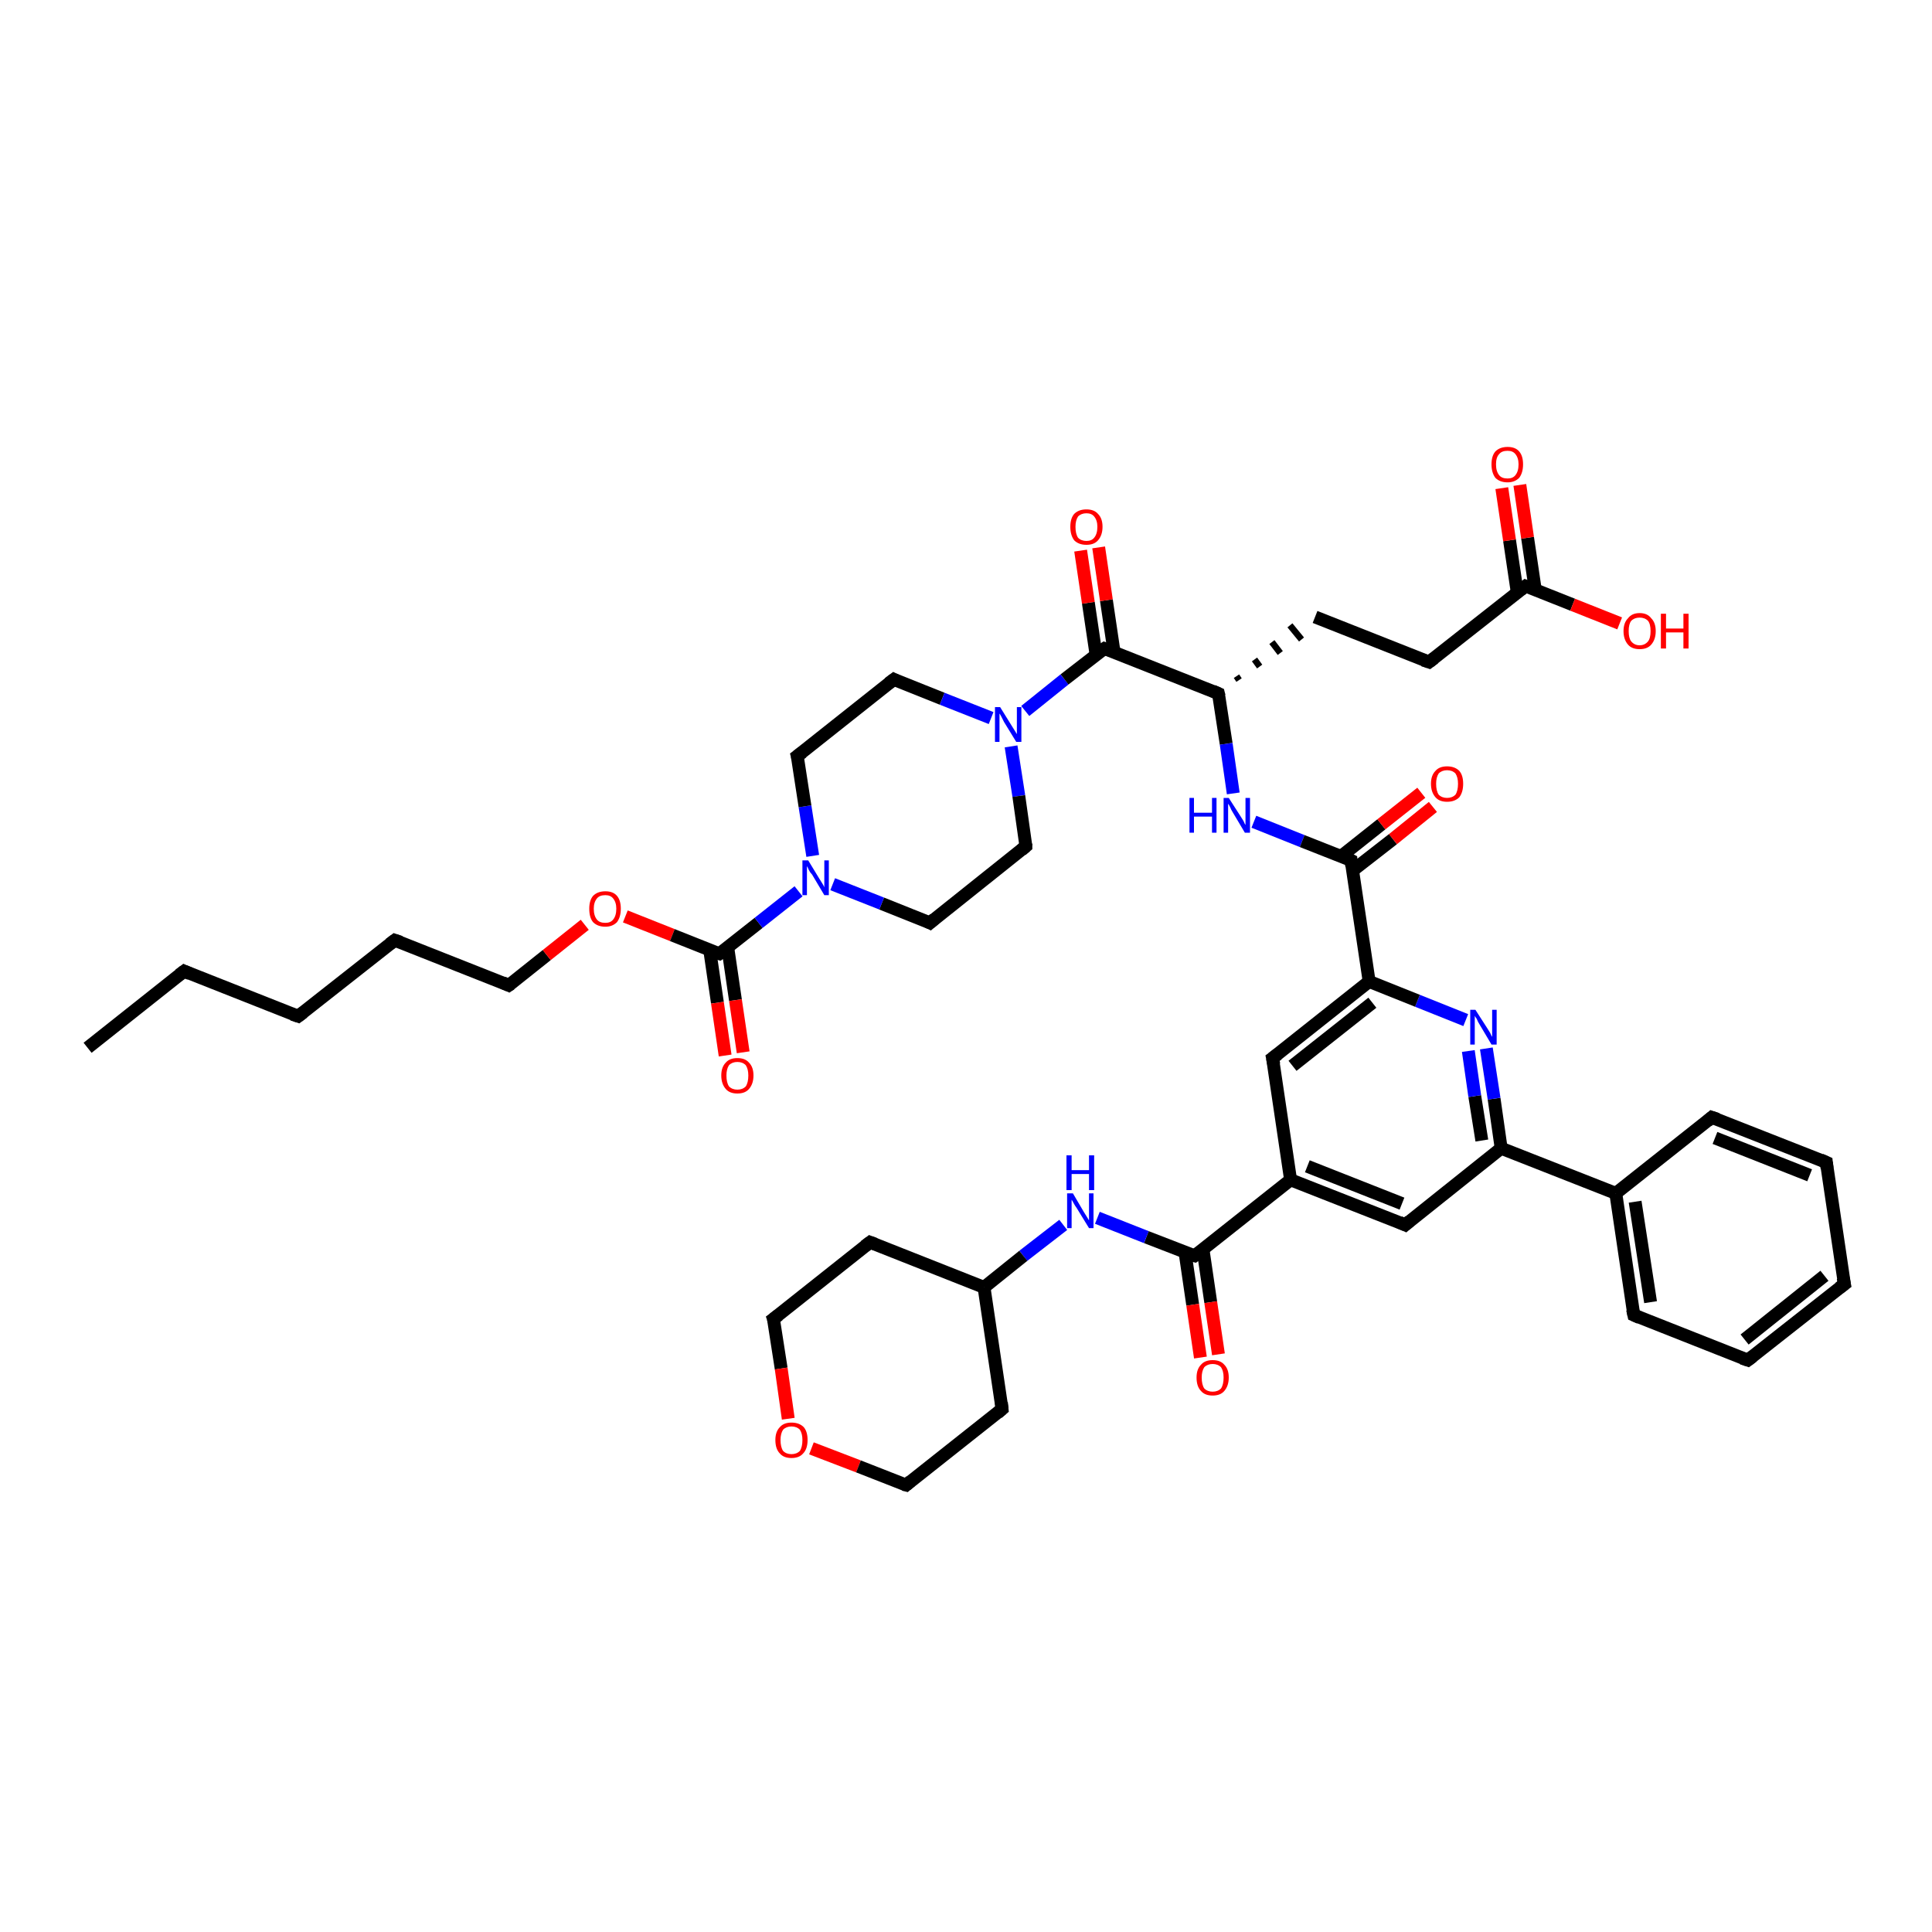 <?xml version='1.0' encoding='iso-8859-1'?>
<svg version='1.1' baseProfile='full'
              xmlns='http://www.w3.org/2000/svg'
                      xmlns:rdkit='http://www.rdkit.org/xml'
                      xmlns:xlink='http://www.w3.org/1999/xlink'
                  xml:space='preserve'
width='300px' height='300px' viewBox='0 0 300 300'>
<!-- END OF HEADER -->
<rect style='opacity:1.0;fill:#FFFFFF;stroke:none' width='300.0' height='300.0' x='0.0' y='0.0'> </rect>
<path class='bond-0 atom-0 atom-1' d='M 13.6,162.7 L 28.6,150.8' style='fill:none;fill-rule:evenodd;stroke:#000000;stroke-width:2.0px;stroke-linecap:butt;stroke-linejoin:miter;stroke-opacity:1' />
<path class='bond-1 atom-1 atom-2' d='M 28.6,150.8 L 46.3,157.8' style='fill:none;fill-rule:evenodd;stroke:#000000;stroke-width:2.0px;stroke-linecap:butt;stroke-linejoin:miter;stroke-opacity:1' />
<path class='bond-2 atom-2 atom-3' d='M 46.3,157.8 L 61.3,146.0' style='fill:none;fill-rule:evenodd;stroke:#000000;stroke-width:2.0px;stroke-linecap:butt;stroke-linejoin:miter;stroke-opacity:1' />
<path class='bond-3 atom-3 atom-4' d='M 61.3,146.0 L 79.0,153.0' style='fill:none;fill-rule:evenodd;stroke:#000000;stroke-width:2.0px;stroke-linecap:butt;stroke-linejoin:miter;stroke-opacity:1' />
<path class='bond-4 atom-4 atom-5' d='M 79.0,153.0 L 84.9,148.3' style='fill:none;fill-rule:evenodd;stroke:#000000;stroke-width:2.0px;stroke-linecap:butt;stroke-linejoin:miter;stroke-opacity:1' />
<path class='bond-4 atom-4 atom-5' d='M 84.9,148.3 L 90.8,143.6' style='fill:none;fill-rule:evenodd;stroke:#FF0000;stroke-width:2.0px;stroke-linecap:butt;stroke-linejoin:miter;stroke-opacity:1' />
<path class='bond-5 atom-5 atom-6' d='M 97.1,142.3 L 104.4,145.2' style='fill:none;fill-rule:evenodd;stroke:#FF0000;stroke-width:2.0px;stroke-linecap:butt;stroke-linejoin:miter;stroke-opacity:1' />
<path class='bond-5 atom-5 atom-6' d='M 104.4,145.2 L 111.7,148.1' style='fill:none;fill-rule:evenodd;stroke:#000000;stroke-width:2.0px;stroke-linecap:butt;stroke-linejoin:miter;stroke-opacity:1' />
<path class='bond-6 atom-6 atom-7' d='M 110.2,147.5 L 111.4,155.7' style='fill:none;fill-rule:evenodd;stroke:#000000;stroke-width:2.0px;stroke-linecap:butt;stroke-linejoin:miter;stroke-opacity:1' />
<path class='bond-6 atom-6 atom-7' d='M 111.4,155.7 L 112.6,163.9' style='fill:none;fill-rule:evenodd;stroke:#FF0000;stroke-width:2.0px;stroke-linecap:butt;stroke-linejoin:miter;stroke-opacity:1' />
<path class='bond-6 atom-6 atom-7' d='M 113.0,147.1 L 114.2,155.3' style='fill:none;fill-rule:evenodd;stroke:#000000;stroke-width:2.0px;stroke-linecap:butt;stroke-linejoin:miter;stroke-opacity:1' />
<path class='bond-6 atom-6 atom-7' d='M 114.2,155.3 L 115.4,163.4' style='fill:none;fill-rule:evenodd;stroke:#FF0000;stroke-width:2.0px;stroke-linecap:butt;stroke-linejoin:miter;stroke-opacity:1' />
<path class='bond-7 atom-6 atom-8' d='M 111.7,148.1 L 117.8,143.3' style='fill:none;fill-rule:evenodd;stroke:#000000;stroke-width:2.0px;stroke-linecap:butt;stroke-linejoin:miter;stroke-opacity:1' />
<path class='bond-7 atom-6 atom-8' d='M 117.8,143.3 L 124.0,138.4' style='fill:none;fill-rule:evenodd;stroke:#0000FF;stroke-width:2.0px;stroke-linecap:butt;stroke-linejoin:miter;stroke-opacity:1' />
<path class='bond-8 atom-8 atom-9' d='M 126.2,132.9 L 125.0,125.2' style='fill:none;fill-rule:evenodd;stroke:#0000FF;stroke-width:2.0px;stroke-linecap:butt;stroke-linejoin:miter;stroke-opacity:1' />
<path class='bond-8 atom-8 atom-9' d='M 125.0,125.2 L 123.8,117.4' style='fill:none;fill-rule:evenodd;stroke:#000000;stroke-width:2.0px;stroke-linecap:butt;stroke-linejoin:miter;stroke-opacity:1' />
<path class='bond-9 atom-9 atom-10' d='M 123.8,117.4 L 138.8,105.5' style='fill:none;fill-rule:evenodd;stroke:#000000;stroke-width:2.0px;stroke-linecap:butt;stroke-linejoin:miter;stroke-opacity:1' />
<path class='bond-10 atom-10 atom-11' d='M 138.8,105.5 L 146.3,108.5' style='fill:none;fill-rule:evenodd;stroke:#000000;stroke-width:2.0px;stroke-linecap:butt;stroke-linejoin:miter;stroke-opacity:1' />
<path class='bond-10 atom-10 atom-11' d='M 146.3,108.5 L 153.9,111.5' style='fill:none;fill-rule:evenodd;stroke:#0000FF;stroke-width:2.0px;stroke-linecap:butt;stroke-linejoin:miter;stroke-opacity:1' />
<path class='bond-11 atom-11 atom-12' d='M 157.0,115.9 L 158.2,123.6' style='fill:none;fill-rule:evenodd;stroke:#0000FF;stroke-width:2.0px;stroke-linecap:butt;stroke-linejoin:miter;stroke-opacity:1' />
<path class='bond-11 atom-11 atom-12' d='M 158.2,123.6 L 159.3,131.4' style='fill:none;fill-rule:evenodd;stroke:#000000;stroke-width:2.0px;stroke-linecap:butt;stroke-linejoin:miter;stroke-opacity:1' />
<path class='bond-12 atom-12 atom-13' d='M 159.3,131.4 L 144.4,143.3' style='fill:none;fill-rule:evenodd;stroke:#000000;stroke-width:2.0px;stroke-linecap:butt;stroke-linejoin:miter;stroke-opacity:1' />
<path class='bond-13 atom-11 atom-14' d='M 159.2,110.4 L 165.3,105.5' style='fill:none;fill-rule:evenodd;stroke:#0000FF;stroke-width:2.0px;stroke-linecap:butt;stroke-linejoin:miter;stroke-opacity:1' />
<path class='bond-13 atom-11 atom-14' d='M 165.3,105.5 L 171.5,100.7' style='fill:none;fill-rule:evenodd;stroke:#000000;stroke-width:2.0px;stroke-linecap:butt;stroke-linejoin:miter;stroke-opacity:1' />
<path class='bond-14 atom-14 atom-15' d='M 173.0,101.3 L 171.8,93.2' style='fill:none;fill-rule:evenodd;stroke:#000000;stroke-width:2.0px;stroke-linecap:butt;stroke-linejoin:miter;stroke-opacity:1' />
<path class='bond-14 atom-14 atom-15' d='M 171.8,93.2 L 170.6,85.0' style='fill:none;fill-rule:evenodd;stroke:#FF0000;stroke-width:2.0px;stroke-linecap:butt;stroke-linejoin:miter;stroke-opacity:1' />
<path class='bond-14 atom-14 atom-15' d='M 170.2,101.7 L 169.0,93.6' style='fill:none;fill-rule:evenodd;stroke:#000000;stroke-width:2.0px;stroke-linecap:butt;stroke-linejoin:miter;stroke-opacity:1' />
<path class='bond-14 atom-14 atom-15' d='M 169.0,93.6 L 167.8,85.5' style='fill:none;fill-rule:evenodd;stroke:#FF0000;stroke-width:2.0px;stroke-linecap:butt;stroke-linejoin:miter;stroke-opacity:1' />
<path class='bond-15 atom-14 atom-16' d='M 171.5,100.7 L 189.2,107.7' style='fill:none;fill-rule:evenodd;stroke:#000000;stroke-width:2.0px;stroke-linecap:butt;stroke-linejoin:miter;stroke-opacity:1' />
<path class='bond-16 atom-16 atom-17' d='M 192.4,105.6 L 192.0,105.0' style='fill:none;fill-rule:evenodd;stroke:#000000;stroke-width:1.0px;stroke-linecap:butt;stroke-linejoin:miter;stroke-opacity:1' />
<path class='bond-16 atom-16 atom-17' d='M 195.6,103.5 L 194.8,102.4' style='fill:none;fill-rule:evenodd;stroke:#000000;stroke-width:1.0px;stroke-linecap:butt;stroke-linejoin:miter;stroke-opacity:1' />
<path class='bond-16 atom-16 atom-17' d='M 198.8,101.4 L 197.5,99.7' style='fill:none;fill-rule:evenodd;stroke:#000000;stroke-width:1.0px;stroke-linecap:butt;stroke-linejoin:miter;stroke-opacity:1' />
<path class='bond-16 atom-16 atom-17' d='M 202.1,99.3 L 200.3,97.1' style='fill:none;fill-rule:evenodd;stroke:#000000;stroke-width:1.0px;stroke-linecap:butt;stroke-linejoin:miter;stroke-opacity:1' />
<path class='bond-17 atom-17 atom-18' d='M 204.2,95.8 L 221.9,102.8' style='fill:none;fill-rule:evenodd;stroke:#000000;stroke-width:2.0px;stroke-linecap:butt;stroke-linejoin:miter;stroke-opacity:1' />
<path class='bond-18 atom-18 atom-19' d='M 221.9,102.8 L 236.9,91.0' style='fill:none;fill-rule:evenodd;stroke:#000000;stroke-width:2.0px;stroke-linecap:butt;stroke-linejoin:miter;stroke-opacity:1' />
<path class='bond-19 atom-19 atom-20' d='M 236.9,91.0 L 244.2,93.9' style='fill:none;fill-rule:evenodd;stroke:#000000;stroke-width:2.0px;stroke-linecap:butt;stroke-linejoin:miter;stroke-opacity:1' />
<path class='bond-19 atom-19 atom-20' d='M 244.2,93.9 L 251.5,96.8' style='fill:none;fill-rule:evenodd;stroke:#FF0000;stroke-width:2.0px;stroke-linecap:butt;stroke-linejoin:miter;stroke-opacity:1' />
<path class='bond-20 atom-19 atom-21' d='M 238.4,91.6 L 237.2,83.5' style='fill:none;fill-rule:evenodd;stroke:#000000;stroke-width:2.0px;stroke-linecap:butt;stroke-linejoin:miter;stroke-opacity:1' />
<path class='bond-20 atom-19 atom-21' d='M 237.2,83.5 L 236.0,75.3' style='fill:none;fill-rule:evenodd;stroke:#FF0000;stroke-width:2.0px;stroke-linecap:butt;stroke-linejoin:miter;stroke-opacity:1' />
<path class='bond-20 atom-19 atom-21' d='M 235.6,92.0 L 234.4,83.9' style='fill:none;fill-rule:evenodd;stroke:#000000;stroke-width:2.0px;stroke-linecap:butt;stroke-linejoin:miter;stroke-opacity:1' />
<path class='bond-20 atom-19 atom-21' d='M 234.4,83.9 L 233.2,75.8' style='fill:none;fill-rule:evenodd;stroke:#FF0000;stroke-width:2.0px;stroke-linecap:butt;stroke-linejoin:miter;stroke-opacity:1' />
<path class='bond-21 atom-16 atom-22' d='M 189.2,107.7 L 190.4,115.5' style='fill:none;fill-rule:evenodd;stroke:#000000;stroke-width:2.0px;stroke-linecap:butt;stroke-linejoin:miter;stroke-opacity:1' />
<path class='bond-21 atom-16 atom-22' d='M 190.4,115.5 L 191.5,123.2' style='fill:none;fill-rule:evenodd;stroke:#0000FF;stroke-width:2.0px;stroke-linecap:butt;stroke-linejoin:miter;stroke-opacity:1' />
<path class='bond-22 atom-22 atom-23' d='M 194.7,127.6 L 202.2,130.6' style='fill:none;fill-rule:evenodd;stroke:#0000FF;stroke-width:2.0px;stroke-linecap:butt;stroke-linejoin:miter;stroke-opacity:1' />
<path class='bond-22 atom-22 atom-23' d='M 202.2,130.6 L 209.8,133.6' style='fill:none;fill-rule:evenodd;stroke:#000000;stroke-width:2.0px;stroke-linecap:butt;stroke-linejoin:miter;stroke-opacity:1' />
<path class='bond-23 atom-23 atom-24' d='M 210.0,135.2 L 216.3,130.3' style='fill:none;fill-rule:evenodd;stroke:#000000;stroke-width:2.0px;stroke-linecap:butt;stroke-linejoin:miter;stroke-opacity:1' />
<path class='bond-23 atom-23 atom-24' d='M 216.3,130.3 L 222.5,125.3' style='fill:none;fill-rule:evenodd;stroke:#FF0000;stroke-width:2.0px;stroke-linecap:butt;stroke-linejoin:miter;stroke-opacity:1' />
<path class='bond-23 atom-23 atom-24' d='M 208.2,133.0 L 214.5,128.0' style='fill:none;fill-rule:evenodd;stroke:#000000;stroke-width:2.0px;stroke-linecap:butt;stroke-linejoin:miter;stroke-opacity:1' />
<path class='bond-23 atom-23 atom-24' d='M 214.5,128.0 L 220.7,123.1' style='fill:none;fill-rule:evenodd;stroke:#FF0000;stroke-width:2.0px;stroke-linecap:butt;stroke-linejoin:miter;stroke-opacity:1' />
<path class='bond-24 atom-23 atom-25' d='M 209.8,133.6 L 212.6,152.4' style='fill:none;fill-rule:evenodd;stroke:#000000;stroke-width:2.0px;stroke-linecap:butt;stroke-linejoin:miter;stroke-opacity:1' />
<path class='bond-25 atom-25 atom-26' d='M 212.6,152.4 L 197.6,164.3' style='fill:none;fill-rule:evenodd;stroke:#000000;stroke-width:2.0px;stroke-linecap:butt;stroke-linejoin:miter;stroke-opacity:1' />
<path class='bond-25 atom-25 atom-26' d='M 213.1,155.7 L 200.7,165.5' style='fill:none;fill-rule:evenodd;stroke:#000000;stroke-width:2.0px;stroke-linecap:butt;stroke-linejoin:miter;stroke-opacity:1' />
<path class='bond-26 atom-26 atom-27' d='M 197.6,164.3 L 200.4,183.2' style='fill:none;fill-rule:evenodd;stroke:#000000;stroke-width:2.0px;stroke-linecap:butt;stroke-linejoin:miter;stroke-opacity:1' />
<path class='bond-27 atom-27 atom-28' d='M 200.4,183.2 L 218.2,190.2' style='fill:none;fill-rule:evenodd;stroke:#000000;stroke-width:2.0px;stroke-linecap:butt;stroke-linejoin:miter;stroke-opacity:1' />
<path class='bond-27 atom-27 atom-28' d='M 203.0,181.1 L 217.7,186.9' style='fill:none;fill-rule:evenodd;stroke:#000000;stroke-width:2.0px;stroke-linecap:butt;stroke-linejoin:miter;stroke-opacity:1' />
<path class='bond-28 atom-28 atom-29' d='M 218.2,190.2 L 233.1,178.3' style='fill:none;fill-rule:evenodd;stroke:#000000;stroke-width:2.0px;stroke-linecap:butt;stroke-linejoin:miter;stroke-opacity:1' />
<path class='bond-29 atom-29 atom-30' d='M 233.1,178.3 L 232.0,170.6' style='fill:none;fill-rule:evenodd;stroke:#000000;stroke-width:2.0px;stroke-linecap:butt;stroke-linejoin:miter;stroke-opacity:1' />
<path class='bond-29 atom-29 atom-30' d='M 232.0,170.6 L 230.8,162.8' style='fill:none;fill-rule:evenodd;stroke:#0000FF;stroke-width:2.0px;stroke-linecap:butt;stroke-linejoin:miter;stroke-opacity:1' />
<path class='bond-29 atom-29 atom-30' d='M 230.1,177.1 L 229.0,170.2' style='fill:none;fill-rule:evenodd;stroke:#000000;stroke-width:2.0px;stroke-linecap:butt;stroke-linejoin:miter;stroke-opacity:1' />
<path class='bond-29 atom-29 atom-30' d='M 229.0,170.2 L 228.0,163.2' style='fill:none;fill-rule:evenodd;stroke:#0000FF;stroke-width:2.0px;stroke-linecap:butt;stroke-linejoin:miter;stroke-opacity:1' />
<path class='bond-30 atom-29 atom-31' d='M 233.1,178.3 L 250.9,185.3' style='fill:none;fill-rule:evenodd;stroke:#000000;stroke-width:2.0px;stroke-linecap:butt;stroke-linejoin:miter;stroke-opacity:1' />
<path class='bond-31 atom-31 atom-32' d='M 250.9,185.3 L 253.7,204.2' style='fill:none;fill-rule:evenodd;stroke:#000000;stroke-width:2.0px;stroke-linecap:butt;stroke-linejoin:miter;stroke-opacity:1' />
<path class='bond-31 atom-31 atom-32' d='M 253.9,186.6 L 256.3,202.2' style='fill:none;fill-rule:evenodd;stroke:#000000;stroke-width:2.0px;stroke-linecap:butt;stroke-linejoin:miter;stroke-opacity:1' />
<path class='bond-32 atom-32 atom-33' d='M 253.7,204.2 L 271.4,211.2' style='fill:none;fill-rule:evenodd;stroke:#000000;stroke-width:2.0px;stroke-linecap:butt;stroke-linejoin:miter;stroke-opacity:1' />
<path class='bond-33 atom-33 atom-34' d='M 271.4,211.2 L 286.4,199.4' style='fill:none;fill-rule:evenodd;stroke:#000000;stroke-width:2.0px;stroke-linecap:butt;stroke-linejoin:miter;stroke-opacity:1' />
<path class='bond-33 atom-33 atom-34' d='M 270.9,208.0 L 283.3,198.1' style='fill:none;fill-rule:evenodd;stroke:#000000;stroke-width:2.0px;stroke-linecap:butt;stroke-linejoin:miter;stroke-opacity:1' />
<path class='bond-34 atom-34 atom-35' d='M 286.4,199.4 L 283.6,180.5' style='fill:none;fill-rule:evenodd;stroke:#000000;stroke-width:2.0px;stroke-linecap:butt;stroke-linejoin:miter;stroke-opacity:1' />
<path class='bond-35 atom-35 atom-36' d='M 283.6,180.5 L 265.8,173.5' style='fill:none;fill-rule:evenodd;stroke:#000000;stroke-width:2.0px;stroke-linecap:butt;stroke-linejoin:miter;stroke-opacity:1' />
<path class='bond-35 atom-35 atom-36' d='M 281.0,182.5 L 266.3,176.7' style='fill:none;fill-rule:evenodd;stroke:#000000;stroke-width:2.0px;stroke-linecap:butt;stroke-linejoin:miter;stroke-opacity:1' />
<path class='bond-36 atom-27 atom-37' d='M 200.4,183.2 L 185.5,195.0' style='fill:none;fill-rule:evenodd;stroke:#000000;stroke-width:2.0px;stroke-linecap:butt;stroke-linejoin:miter;stroke-opacity:1' />
<path class='bond-37 atom-37 atom-38' d='M 184.0,194.4 L 185.2,202.6' style='fill:none;fill-rule:evenodd;stroke:#000000;stroke-width:2.0px;stroke-linecap:butt;stroke-linejoin:miter;stroke-opacity:1' />
<path class='bond-37 atom-37 atom-38' d='M 185.2,202.6 L 186.4,210.8' style='fill:none;fill-rule:evenodd;stroke:#FF0000;stroke-width:2.0px;stroke-linecap:butt;stroke-linejoin:miter;stroke-opacity:1' />
<path class='bond-37 atom-37 atom-38' d='M 186.8,194.0 L 188.0,202.2' style='fill:none;fill-rule:evenodd;stroke:#000000;stroke-width:2.0px;stroke-linecap:butt;stroke-linejoin:miter;stroke-opacity:1' />
<path class='bond-37 atom-37 atom-38' d='M 188.0,202.2 L 189.2,210.3' style='fill:none;fill-rule:evenodd;stroke:#FF0000;stroke-width:2.0px;stroke-linecap:butt;stroke-linejoin:miter;stroke-opacity:1' />
<path class='bond-38 atom-37 atom-39' d='M 185.5,195.0 L 178.0,192.1' style='fill:none;fill-rule:evenodd;stroke:#000000;stroke-width:2.0px;stroke-linecap:butt;stroke-linejoin:miter;stroke-opacity:1' />
<path class='bond-38 atom-37 atom-39' d='M 178.0,192.1 L 170.4,189.1' style='fill:none;fill-rule:evenodd;stroke:#0000FF;stroke-width:2.0px;stroke-linecap:butt;stroke-linejoin:miter;stroke-opacity:1' />
<path class='bond-39 atom-39 atom-40' d='M 165.1,190.2 L 158.9,195.0' style='fill:none;fill-rule:evenodd;stroke:#0000FF;stroke-width:2.0px;stroke-linecap:butt;stroke-linejoin:miter;stroke-opacity:1' />
<path class='bond-39 atom-39 atom-40' d='M 158.9,195.0 L 152.8,199.9' style='fill:none;fill-rule:evenodd;stroke:#000000;stroke-width:2.0px;stroke-linecap:butt;stroke-linejoin:miter;stroke-opacity:1' />
<path class='bond-40 atom-40 atom-41' d='M 152.8,199.9 L 135.1,192.9' style='fill:none;fill-rule:evenodd;stroke:#000000;stroke-width:2.0px;stroke-linecap:butt;stroke-linejoin:miter;stroke-opacity:1' />
<path class='bond-41 atom-41 atom-42' d='M 135.1,192.9 L 120.1,204.8' style='fill:none;fill-rule:evenodd;stroke:#000000;stroke-width:2.0px;stroke-linecap:butt;stroke-linejoin:miter;stroke-opacity:1' />
<path class='bond-42 atom-42 atom-43' d='M 120.1,204.8 L 121.3,212.5' style='fill:none;fill-rule:evenodd;stroke:#000000;stroke-width:2.0px;stroke-linecap:butt;stroke-linejoin:miter;stroke-opacity:1' />
<path class='bond-42 atom-42 atom-43' d='M 121.3,212.5 L 122.4,220.3' style='fill:none;fill-rule:evenodd;stroke:#FF0000;stroke-width:2.0px;stroke-linecap:butt;stroke-linejoin:miter;stroke-opacity:1' />
<path class='bond-43 atom-43 atom-44' d='M 126.0,224.9 L 133.3,227.7' style='fill:none;fill-rule:evenodd;stroke:#FF0000;stroke-width:2.0px;stroke-linecap:butt;stroke-linejoin:miter;stroke-opacity:1' />
<path class='bond-43 atom-43 atom-44' d='M 133.3,227.7 L 140.7,230.6' style='fill:none;fill-rule:evenodd;stroke:#000000;stroke-width:2.0px;stroke-linecap:butt;stroke-linejoin:miter;stroke-opacity:1' />
<path class='bond-44 atom-44 atom-45' d='M 140.7,230.6 L 155.6,218.8' style='fill:none;fill-rule:evenodd;stroke:#000000;stroke-width:2.0px;stroke-linecap:butt;stroke-linejoin:miter;stroke-opacity:1' />
<path class='bond-45 atom-13 atom-8' d='M 144.4,143.3 L 136.9,140.3' style='fill:none;fill-rule:evenodd;stroke:#000000;stroke-width:2.0px;stroke-linecap:butt;stroke-linejoin:miter;stroke-opacity:1' />
<path class='bond-45 atom-13 atom-8' d='M 136.9,140.3 L 129.3,137.3' style='fill:none;fill-rule:evenodd;stroke:#0000FF;stroke-width:2.0px;stroke-linecap:butt;stroke-linejoin:miter;stroke-opacity:1' />
<path class='bond-46 atom-30 atom-25' d='M 227.6,158.4 L 220.1,155.4' style='fill:none;fill-rule:evenodd;stroke:#0000FF;stroke-width:2.0px;stroke-linecap:butt;stroke-linejoin:miter;stroke-opacity:1' />
<path class='bond-46 atom-30 atom-25' d='M 220.1,155.4 L 212.6,152.4' style='fill:none;fill-rule:evenodd;stroke:#000000;stroke-width:2.0px;stroke-linecap:butt;stroke-linejoin:miter;stroke-opacity:1' />
<path class='bond-47 atom-36 atom-31' d='M 265.8,173.5 L 250.9,185.3' style='fill:none;fill-rule:evenodd;stroke:#000000;stroke-width:2.0px;stroke-linecap:butt;stroke-linejoin:miter;stroke-opacity:1' />
<path class='bond-48 atom-45 atom-40' d='M 155.6,218.8 L 152.8,199.9' style='fill:none;fill-rule:evenodd;stroke:#000000;stroke-width:2.0px;stroke-linecap:butt;stroke-linejoin:miter;stroke-opacity:1' />
<path d='M 27.8,151.4 L 28.6,150.8 L 29.5,151.2' style='fill:none;stroke:#000000;stroke-width:2.0px;stroke-linecap:butt;stroke-linejoin:miter;stroke-opacity:1;' />
<path d='M 45.4,157.5 L 46.3,157.8 L 47.1,157.2' style='fill:none;stroke:#000000;stroke-width:2.0px;stroke-linecap:butt;stroke-linejoin:miter;stroke-opacity:1;' />
<path d='M 60.5,146.6 L 61.3,146.0 L 62.2,146.3' style='fill:none;stroke:#000000;stroke-width:2.0px;stroke-linecap:butt;stroke-linejoin:miter;stroke-opacity:1;' />
<path d='M 78.1,152.6 L 79.0,153.0 L 79.3,152.8' style='fill:none;stroke:#000000;stroke-width:2.0px;stroke-linecap:butt;stroke-linejoin:miter;stroke-opacity:1;' />
<path d='M 111.3,148.0 L 111.7,148.1 L 112.0,147.9' style='fill:none;stroke:#000000;stroke-width:2.0px;stroke-linecap:butt;stroke-linejoin:miter;stroke-opacity:1;' />
<path d='M 123.9,117.8 L 123.8,117.4 L 124.6,116.8' style='fill:none;stroke:#000000;stroke-width:2.0px;stroke-linecap:butt;stroke-linejoin:miter;stroke-opacity:1;' />
<path d='M 138.0,106.1 L 138.8,105.5 L 139.2,105.7' style='fill:none;stroke:#000000;stroke-width:2.0px;stroke-linecap:butt;stroke-linejoin:miter;stroke-opacity:1;' />
<path d='M 159.3,131.0 L 159.3,131.4 L 158.6,132.0' style='fill:none;stroke:#000000;stroke-width:2.0px;stroke-linecap:butt;stroke-linejoin:miter;stroke-opacity:1;' />
<path d='M 145.1,142.7 L 144.4,143.3 L 144.0,143.1' style='fill:none;stroke:#000000;stroke-width:2.0px;stroke-linecap:butt;stroke-linejoin:miter;stroke-opacity:1;' />
<path d='M 171.2,100.9 L 171.5,100.7 L 172.4,101.0' style='fill:none;stroke:#000000;stroke-width:2.0px;stroke-linecap:butt;stroke-linejoin:miter;stroke-opacity:1;' />
<path d='M 188.3,107.3 L 189.2,107.7 L 189.3,108.1' style='fill:none;stroke:#000000;stroke-width:2.0px;stroke-linecap:butt;stroke-linejoin:miter;stroke-opacity:1;' />
<path d='M 221.0,102.5 L 221.9,102.8 L 222.7,102.2' style='fill:none;stroke:#000000;stroke-width:2.0px;stroke-linecap:butt;stroke-linejoin:miter;stroke-opacity:1;' />
<path d='M 236.1,91.6 L 236.9,91.0 L 237.2,91.1' style='fill:none;stroke:#000000;stroke-width:2.0px;stroke-linecap:butt;stroke-linejoin:miter;stroke-opacity:1;' />
<path d='M 209.4,133.4 L 209.8,133.6 L 209.9,134.5' style='fill:none;stroke:#000000;stroke-width:2.0px;stroke-linecap:butt;stroke-linejoin:miter;stroke-opacity:1;' />
<path d='M 198.4,163.7 L 197.6,164.3 L 197.8,165.3' style='fill:none;stroke:#000000;stroke-width:2.0px;stroke-linecap:butt;stroke-linejoin:miter;stroke-opacity:1;' />
<path d='M 217.3,189.8 L 218.2,190.2 L 218.9,189.6' style='fill:none;stroke:#000000;stroke-width:2.0px;stroke-linecap:butt;stroke-linejoin:miter;stroke-opacity:1;' />
<path d='M 253.5,203.3 L 253.7,204.2 L 254.6,204.6' style='fill:none;stroke:#000000;stroke-width:2.0px;stroke-linecap:butt;stroke-linejoin:miter;stroke-opacity:1;' />
<path d='M 270.5,210.9 L 271.4,211.2 L 272.2,210.6' style='fill:none;stroke:#000000;stroke-width:2.0px;stroke-linecap:butt;stroke-linejoin:miter;stroke-opacity:1;' />
<path d='M 285.6,200.0 L 286.4,199.4 L 286.2,198.4' style='fill:none;stroke:#000000;stroke-width:2.0px;stroke-linecap:butt;stroke-linejoin:miter;stroke-opacity:1;' />
<path d='M 283.7,181.4 L 283.6,180.5 L 282.7,180.1' style='fill:none;stroke:#000000;stroke-width:2.0px;stroke-linecap:butt;stroke-linejoin:miter;stroke-opacity:1;' />
<path d='M 266.7,173.8 L 265.8,173.5 L 265.1,174.1' style='fill:none;stroke:#000000;stroke-width:2.0px;stroke-linecap:butt;stroke-linejoin:miter;stroke-opacity:1;' />
<path d='M 186.2,194.5 L 185.5,195.0 L 185.1,194.9' style='fill:none;stroke:#000000;stroke-width:2.0px;stroke-linecap:butt;stroke-linejoin:miter;stroke-opacity:1;' />
<path d='M 135.9,193.2 L 135.1,192.9 L 134.3,193.5' style='fill:none;stroke:#000000;stroke-width:2.0px;stroke-linecap:butt;stroke-linejoin:miter;stroke-opacity:1;' />
<path d='M 120.9,204.2 L 120.1,204.8 L 120.2,205.1' style='fill:none;stroke:#000000;stroke-width:2.0px;stroke-linecap:butt;stroke-linejoin:miter;stroke-opacity:1;' />
<path d='M 140.3,230.5 L 140.7,230.6 L 141.4,230.0' style='fill:none;stroke:#000000;stroke-width:2.0px;stroke-linecap:butt;stroke-linejoin:miter;stroke-opacity:1;' />
<path d='M 154.9,219.4 L 155.6,218.8 L 155.5,217.8' style='fill:none;stroke:#000000;stroke-width:2.0px;stroke-linecap:butt;stroke-linejoin:miter;stroke-opacity:1;' />
<path class='atom-5' d='M 91.5 141.1
Q 91.5 139.8, 92.1 139.1
Q 92.8 138.4, 94.0 138.4
Q 95.2 138.4, 95.8 139.1
Q 96.4 139.8, 96.4 141.1
Q 96.4 142.4, 95.8 143.2
Q 95.1 143.9, 94.0 143.9
Q 92.8 143.9, 92.1 143.2
Q 91.5 142.5, 91.5 141.1
M 94.0 143.3
Q 94.8 143.3, 95.2 142.8
Q 95.7 142.2, 95.7 141.1
Q 95.7 140.1, 95.2 139.5
Q 94.8 139.0, 94.0 139.0
Q 93.1 139.0, 92.7 139.5
Q 92.2 140.1, 92.2 141.1
Q 92.2 142.2, 92.7 142.8
Q 93.1 143.3, 94.0 143.3
' fill='#FF0000'/>
<path class='atom-7' d='M 112.0 167.0
Q 112.0 165.7, 112.7 165.0
Q 113.3 164.3, 114.5 164.3
Q 115.7 164.3, 116.3 165.0
Q 117.0 165.7, 117.0 167.0
Q 117.0 168.3, 116.3 169.1
Q 115.7 169.8, 114.5 169.8
Q 113.3 169.8, 112.7 169.1
Q 112.0 168.3, 112.0 167.0
M 114.5 169.2
Q 115.3 169.2, 115.8 168.7
Q 116.2 168.1, 116.2 167.0
Q 116.2 166.0, 115.8 165.4
Q 115.3 164.9, 114.5 164.9
Q 113.7 164.9, 113.2 165.4
Q 112.8 166.0, 112.8 167.0
Q 112.8 168.1, 113.2 168.7
Q 113.7 169.2, 114.5 169.2
' fill='#FF0000'/>
<path class='atom-8' d='M 125.5 133.6
L 127.2 136.4
Q 127.4 136.7, 127.7 137.2
Q 128.0 137.7, 128.0 137.8
L 128.0 133.6
L 128.7 133.6
L 128.7 139.0
L 128.0 139.0
L 126.1 135.8
Q 125.8 135.5, 125.6 135.1
Q 125.4 134.6, 125.3 134.5
L 125.3 139.0
L 124.6 139.0
L 124.6 133.6
L 125.5 133.6
' fill='#0000FF'/>
<path class='atom-11' d='M 155.3 109.8
L 157.1 112.7
Q 157.3 113.0, 157.6 113.5
Q 157.9 114.0, 157.9 114.0
L 157.9 109.8
L 158.6 109.8
L 158.6 115.2
L 157.8 115.2
L 155.9 112.1
Q 155.7 111.7, 155.5 111.3
Q 155.3 110.9, 155.2 110.8
L 155.2 115.2
L 154.5 115.2
L 154.5 109.8
L 155.3 109.8
' fill='#0000FF'/>
<path class='atom-15' d='M 166.2 81.8
Q 166.2 80.5, 166.8 79.8
Q 167.5 79.1, 168.7 79.1
Q 169.9 79.1, 170.5 79.8
Q 171.2 80.5, 171.2 81.8
Q 171.2 83.1, 170.5 83.9
Q 169.9 84.6, 168.7 84.6
Q 167.5 84.6, 166.8 83.9
Q 166.2 83.1, 166.2 81.8
M 168.7 84.0
Q 169.5 84.0, 169.9 83.5
Q 170.4 82.9, 170.4 81.8
Q 170.4 80.8, 169.9 80.2
Q 169.5 79.7, 168.7 79.7
Q 167.9 79.7, 167.4 80.2
Q 167.0 80.8, 167.0 81.8
Q 167.0 82.9, 167.4 83.5
Q 167.9 84.0, 168.7 84.0
' fill='#FF0000'/>
<path class='atom-20' d='M 252.1 98.0
Q 252.1 96.7, 252.8 96.0
Q 253.4 95.2, 254.6 95.2
Q 255.8 95.2, 256.4 96.0
Q 257.1 96.7, 257.1 98.0
Q 257.1 99.3, 256.4 100.1
Q 255.8 100.8, 254.6 100.8
Q 253.4 100.8, 252.8 100.1
Q 252.1 99.3, 252.1 98.0
M 254.6 100.2
Q 255.4 100.2, 255.9 99.6
Q 256.3 99.1, 256.3 98.0
Q 256.3 96.9, 255.9 96.4
Q 255.4 95.9, 254.6 95.9
Q 253.8 95.9, 253.3 96.4
Q 252.9 96.9, 252.9 98.0
Q 252.9 99.1, 253.3 99.6
Q 253.8 100.2, 254.6 100.2
' fill='#FF0000'/>
<path class='atom-20' d='M 257.9 95.3
L 258.7 95.3
L 258.7 97.6
L 261.4 97.6
L 261.4 95.3
L 262.2 95.3
L 262.2 100.7
L 261.4 100.7
L 261.4 98.2
L 258.7 98.2
L 258.7 100.7
L 257.9 100.7
L 257.9 95.3
' fill='#FF0000'/>
<path class='atom-21' d='M 231.6 72.1
Q 231.6 70.8, 232.2 70.1
Q 232.9 69.4, 234.1 69.4
Q 235.3 69.4, 235.9 70.1
Q 236.5 70.8, 236.5 72.1
Q 236.5 73.4, 235.9 74.2
Q 235.2 74.9, 234.1 74.9
Q 232.9 74.9, 232.2 74.2
Q 231.6 73.4, 231.6 72.1
M 234.1 74.3
Q 234.9 74.3, 235.3 73.8
Q 235.8 73.2, 235.8 72.1
Q 235.8 71.1, 235.3 70.5
Q 234.9 70.0, 234.1 70.0
Q 233.2 70.0, 232.8 70.5
Q 232.3 71.0, 232.3 72.1
Q 232.3 73.2, 232.8 73.8
Q 233.2 74.3, 234.1 74.3
' fill='#FF0000'/>
<path class='atom-22' d='M 184.7 123.9
L 185.4 123.9
L 185.4 126.2
L 188.2 126.2
L 188.2 123.9
L 188.9 123.9
L 188.9 129.3
L 188.2 129.3
L 188.2 126.8
L 185.4 126.8
L 185.4 129.3
L 184.7 129.3
L 184.7 123.9
' fill='#0000FF'/>
<path class='atom-22' d='M 190.8 123.9
L 192.6 126.7
Q 192.8 127.0, 193.1 127.5
Q 193.3 128.0, 193.4 128.1
L 193.4 123.9
L 194.1 123.9
L 194.1 129.3
L 193.3 129.3
L 191.4 126.1
Q 191.2 125.8, 191.0 125.3
Q 190.8 124.9, 190.7 124.8
L 190.7 129.3
L 190.0 129.3
L 190.0 123.9
L 190.8 123.9
' fill='#0000FF'/>
<path class='atom-24' d='M 222.2 121.7
Q 222.2 120.4, 222.9 119.7
Q 223.5 119.0, 224.7 119.0
Q 225.9 119.0, 226.6 119.7
Q 227.2 120.4, 227.2 121.7
Q 227.2 123.0, 226.6 123.8
Q 225.9 124.5, 224.7 124.5
Q 223.5 124.5, 222.9 123.8
Q 222.2 123.0, 222.2 121.7
M 224.7 123.9
Q 225.5 123.9, 226.0 123.4
Q 226.4 122.8, 226.4 121.7
Q 226.4 120.7, 226.0 120.1
Q 225.5 119.6, 224.7 119.6
Q 223.9 119.6, 223.4 120.1
Q 223.0 120.7, 223.0 121.7
Q 223.0 122.8, 223.4 123.4
Q 223.9 123.9, 224.7 123.9
' fill='#FF0000'/>
<path class='atom-30' d='M 229.1 156.8
L 230.9 159.6
Q 231.1 159.9, 231.4 160.4
Q 231.6 160.9, 231.7 161.0
L 231.7 156.8
L 232.4 156.8
L 232.4 162.2
L 231.6 162.2
L 229.7 159.0
Q 229.5 158.7, 229.3 158.2
Q 229.0 157.8, 229.0 157.7
L 229.0 162.2
L 228.3 162.2
L 228.3 156.8
L 229.1 156.8
' fill='#0000FF'/>
<path class='atom-38' d='M 185.8 213.9
Q 185.8 212.6, 186.5 211.9
Q 187.1 211.2, 188.3 211.2
Q 189.5 211.2, 190.1 211.9
Q 190.8 212.6, 190.8 213.9
Q 190.8 215.2, 190.1 216.0
Q 189.5 216.7, 188.3 216.7
Q 187.1 216.7, 186.5 216.0
Q 185.8 215.3, 185.8 213.9
M 188.3 216.1
Q 189.1 216.1, 189.6 215.6
Q 190.0 215.0, 190.0 213.9
Q 190.0 212.9, 189.6 212.3
Q 189.1 211.8, 188.3 211.8
Q 187.5 211.8, 187.0 212.3
Q 186.6 212.9, 186.6 213.9
Q 186.6 215.0, 187.0 215.6
Q 187.5 216.1, 188.3 216.1
' fill='#FF0000'/>
<path class='atom-39' d='M 166.6 185.3
L 168.3 188.2
Q 168.5 188.5, 168.8 189.0
Q 169.1 189.5, 169.1 189.5
L 169.1 185.3
L 169.8 185.3
L 169.8 190.7
L 169.1 190.7
L 167.2 187.6
Q 166.9 187.2, 166.7 186.8
Q 166.5 186.4, 166.4 186.3
L 166.4 190.7
L 165.7 190.7
L 165.7 185.3
L 166.6 185.3
' fill='#0000FF'/>
<path class='atom-39' d='M 165.6 179.4
L 166.4 179.4
L 166.4 181.7
L 169.1 181.7
L 169.1 179.4
L 169.9 179.4
L 169.9 184.8
L 169.1 184.8
L 169.1 182.3
L 166.4 182.3
L 166.4 184.8
L 165.6 184.8
L 165.6 179.4
' fill='#0000FF'/>
<path class='atom-43' d='M 120.4 223.6
Q 120.4 222.3, 121.1 221.6
Q 121.7 220.9, 122.9 220.9
Q 124.1 220.9, 124.8 221.6
Q 125.4 222.3, 125.4 223.6
Q 125.4 225.0, 124.7 225.7
Q 124.1 226.4, 122.9 226.4
Q 121.7 226.4, 121.1 225.7
Q 120.4 225.0, 120.4 223.6
M 122.9 225.8
Q 123.7 225.8, 124.2 225.3
Q 124.6 224.7, 124.6 223.6
Q 124.6 222.6, 124.2 222.0
Q 123.7 221.5, 122.9 221.5
Q 122.1 221.5, 121.6 222.0
Q 121.2 222.6, 121.2 223.6
Q 121.2 224.7, 121.6 225.3
Q 122.1 225.8, 122.9 225.8
' fill='#FF0000'/>
</svg>
